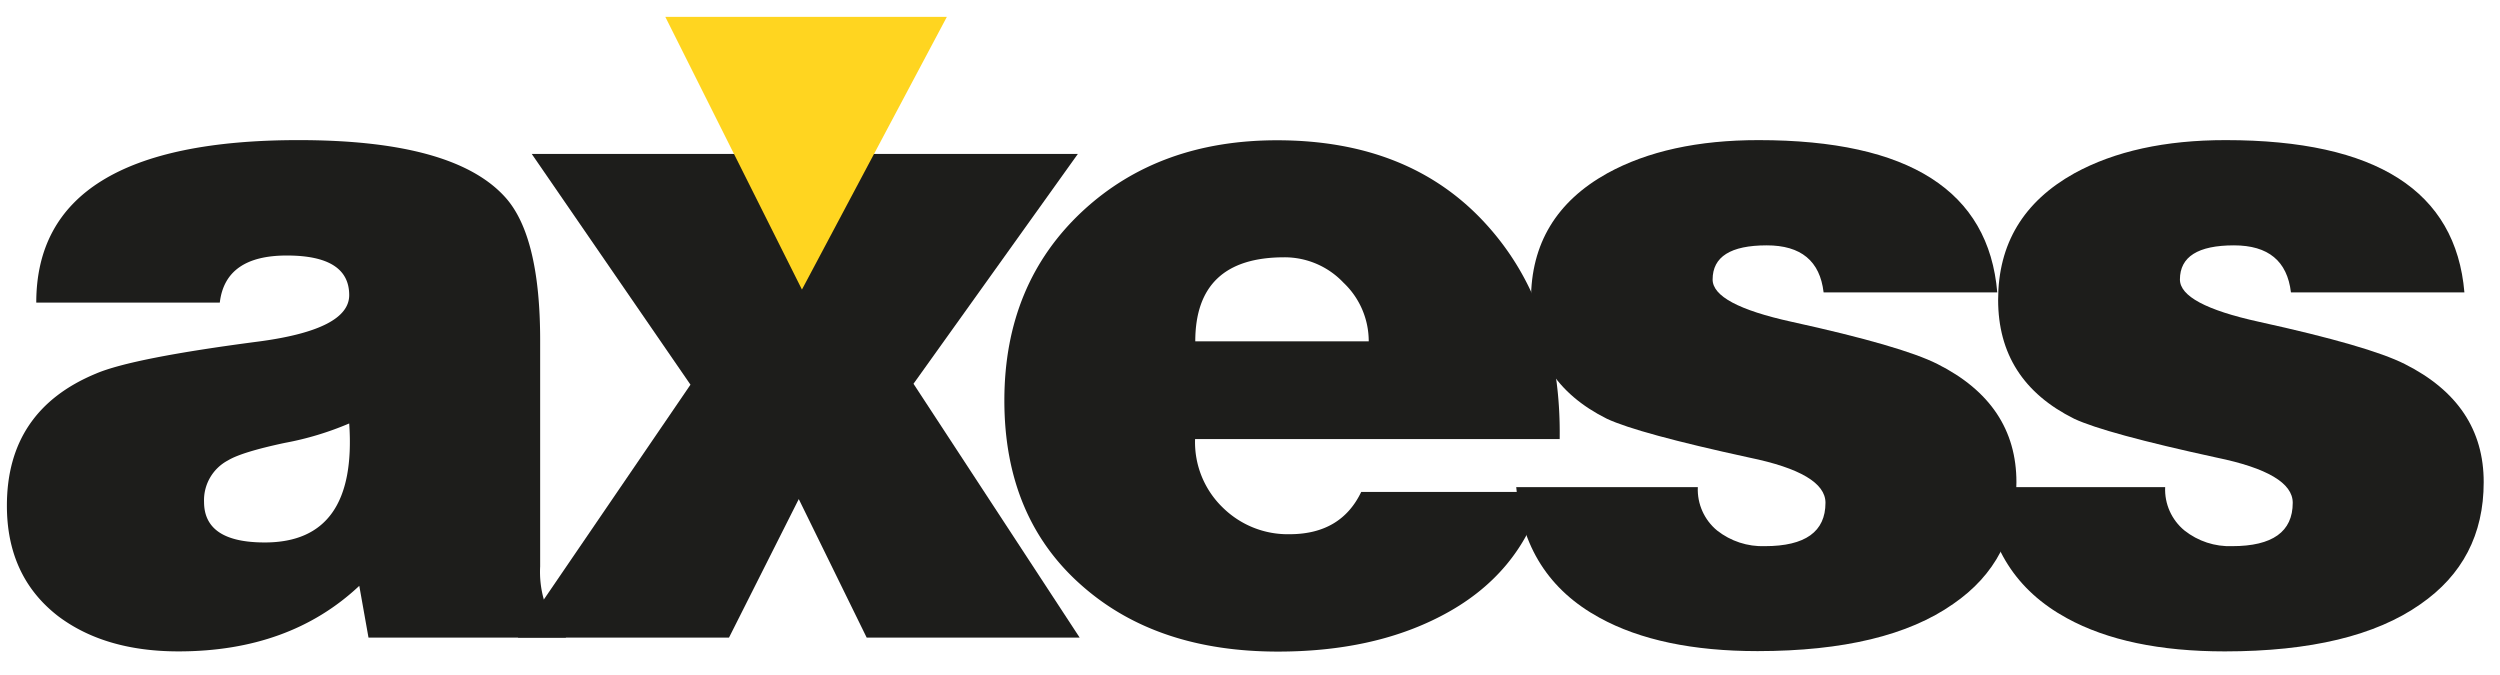 <svg xmlns="http://www.w3.org/2000/svg" width="63" height="17" viewBox="0 0 63 17">
    <g fill="none" fill-rule="nonzero">
        <g fill="#1D1D1B">
            <path d="M14.258 16.067H9.286l-.232-1.304c-1.172 1.102-2.69 1.652-4.556 1.652-1.233 0-2.243-.295-3.028-.884-.865-.667-1.297-1.597-1.296-2.79 0-1.597.748-2.706 2.244-3.326.616-.264 1.996-.535 4.14-.814C8.052 8.398 8.8 8.01 8.8 7.437c0-.665-.524-.998-1.573-.998-1.032 0-1.595.395-1.688 1.186H.914c0-2.73 2.205-4.095 6.616-4.094 2.606 0 4.34.48 5.204 1.442.585.651.878 1.853.878 3.605v5.697c-.015.282.016.565.094.837.108.291.301.543.554.722v.233h-.002zM6.673 13.67c1.556 0 2.265-1 2.127-2.999a7.69 7.69 0 0 1-1.619.489c-.725.154-1.202.301-1.434.441a1.134 1.134 0 0 0-.605 1.046c0 .682.509 1.023 1.527 1.023h.004z"/>
            <path d="M13.05 16.067L17.4 9.694l-4-5.815h5.341l1.528 3.047 1.619-3.047h5.274l-4.142 5.792 4.187 6.396H21.84l-1.711-3.49-1.758 3.49z"/>
            <path d="M39.298 11.065h-9.182a2.29 2.29 0 0 0 .694 1.722c.45.445 1.058.688 1.688.675.863 0 1.465-.356 1.805-1.066h4.602c-.385 1.397-1.256 2.443-2.614 3.14-1.14.589-2.503.884-4.088.884-2.019 0-3.653-.543-4.903-1.63-1.326-1.146-1.99-2.712-1.99-4.696 0-1.968.664-3.565 1.99-4.791 1.279-1.178 2.906-1.768 4.88-1.768 2.221 0 3.971.698 5.251 2.094 1.28 1.395 1.905 3.209 1.873 5.44l-.006-.004zm-9.182-2.464h4.376c0-.56-.23-1.094-.636-1.477a2.039 2.039 0 0 0-1.493-.64c-1.494 0-2.241.706-2.242 2.117h-.005z"/>
            <path d="M38.207 12.276h4.578c-.019.42.162.826.486 1.093.343.27.77.409 1.204.394 1.018 0 1.527-.364 1.527-1.093 0-.496-.64-.876-1.92-1.139-1.866-.406-3.061-.732-3.586-.977-1.277-.636-1.915-1.635-1.915-3 0-1.411.64-2.473 1.92-3.186 1.017-.56 2.29-.838 3.817-.837 3.792 0 5.796 1.28 6.013 3.838h-4.376c-.092-.792-.57-1.187-1.434-1.186-.909 0-1.363.287-1.363.86 0 .42.663.774 1.99 1.066 1.85.406 3.076.761 3.677 1.065 1.326.667 1.989 1.66 1.989 2.977s-.532 2.34-1.596 3.07c-1.125.79-2.767 1.186-4.927 1.187-1.634 0-2.96-.28-3.978-.838-1.28-.697-1.98-1.798-2.105-3.302l-.001.008z"/>
            <path d="M49.982 12.276h4.58c-.019.42.162.826.487 1.093.342.27.767.41 1.202.394 1.017 0 1.526-.364 1.526-1.093 0-.496-.64-.876-1.92-1.139-1.865-.406-3.06-.732-3.585-.977-1.28-.636-1.92-1.635-1.919-3 0-1.411.64-2.473 1.919-3.186 1.02-.56 2.292-.838 3.817-.837 3.792 0 5.797 1.28 6.014 3.838h-4.371c-.094-.792-.571-1.186-1.436-1.186-.908 0-1.362.287-1.362.86 0 .42.663.774 1.99 1.066 1.85.406 3.075.761 3.677 1.065 1.327.667 1.99 1.66 1.988 2.977 0 1.317-.534 2.343-1.599 3.078-1.125.79-2.767 1.185-4.925 1.186-1.636 0-2.962-.279-3.98-.837-1.279-.697-1.98-1.798-2.104-3.302h.001z"/>
        </g>
        <path fill="#FFD520" d="M16.766.425l3.443 6.872L23.861.425z"/>
    </g>
</svg>
